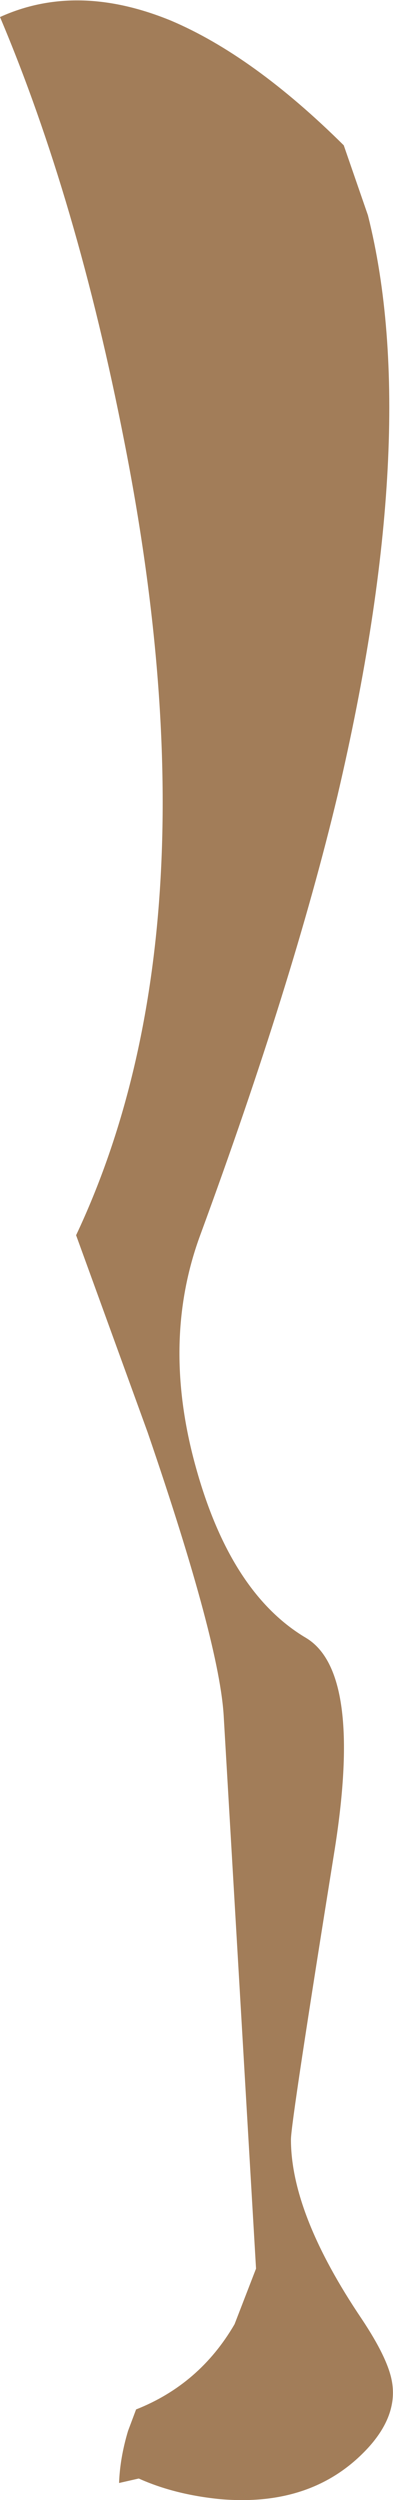 <?xml version="1.0" encoding="UTF-8" standalone="no"?>
<svg xmlns:xlink="http://www.w3.org/1999/xlink" height="139.35px" width="21.95px" xmlns="http://www.w3.org/2000/svg">
  <g transform="matrix(1.0, 0.0, 0.0, 1.0, 0.0, 0.05)">
    <path d="M20.55 11.95 Q23.6 24.05 18.85 44.3 16.35 54.75 11.2 68.75 8.95 74.8 11.0 81.95 12.95 88.8 17.1 91.25 20.25 93.15 18.7 103.0 16.25 118.25 16.25 119.2 16.25 123.35 20.2 129.2 21.7 131.45 21.9 132.75 22.2 134.6 20.55 136.4 17.5 139.7 12.3 139.25 9.75 139.0 7.75 138.1 L6.65 138.35 Q6.7 136.95 7.15 135.45 L7.6 134.25 Q11.15 132.85 13.1 129.5 L14.3 126.4 12.5 95.7 Q12.3 91.6 8.25 79.8 L4.25 68.8 Q12.3 51.75 6.95 24.6 4.3 11.05 0.0 0.9 4.3 -1.05 9.55 1.1 14.15 3.05 19.2 8.05 L20.55 11.95" fill="#a27d59" fill-rule="evenodd" stroke="none"/>
  </g>
</svg>
